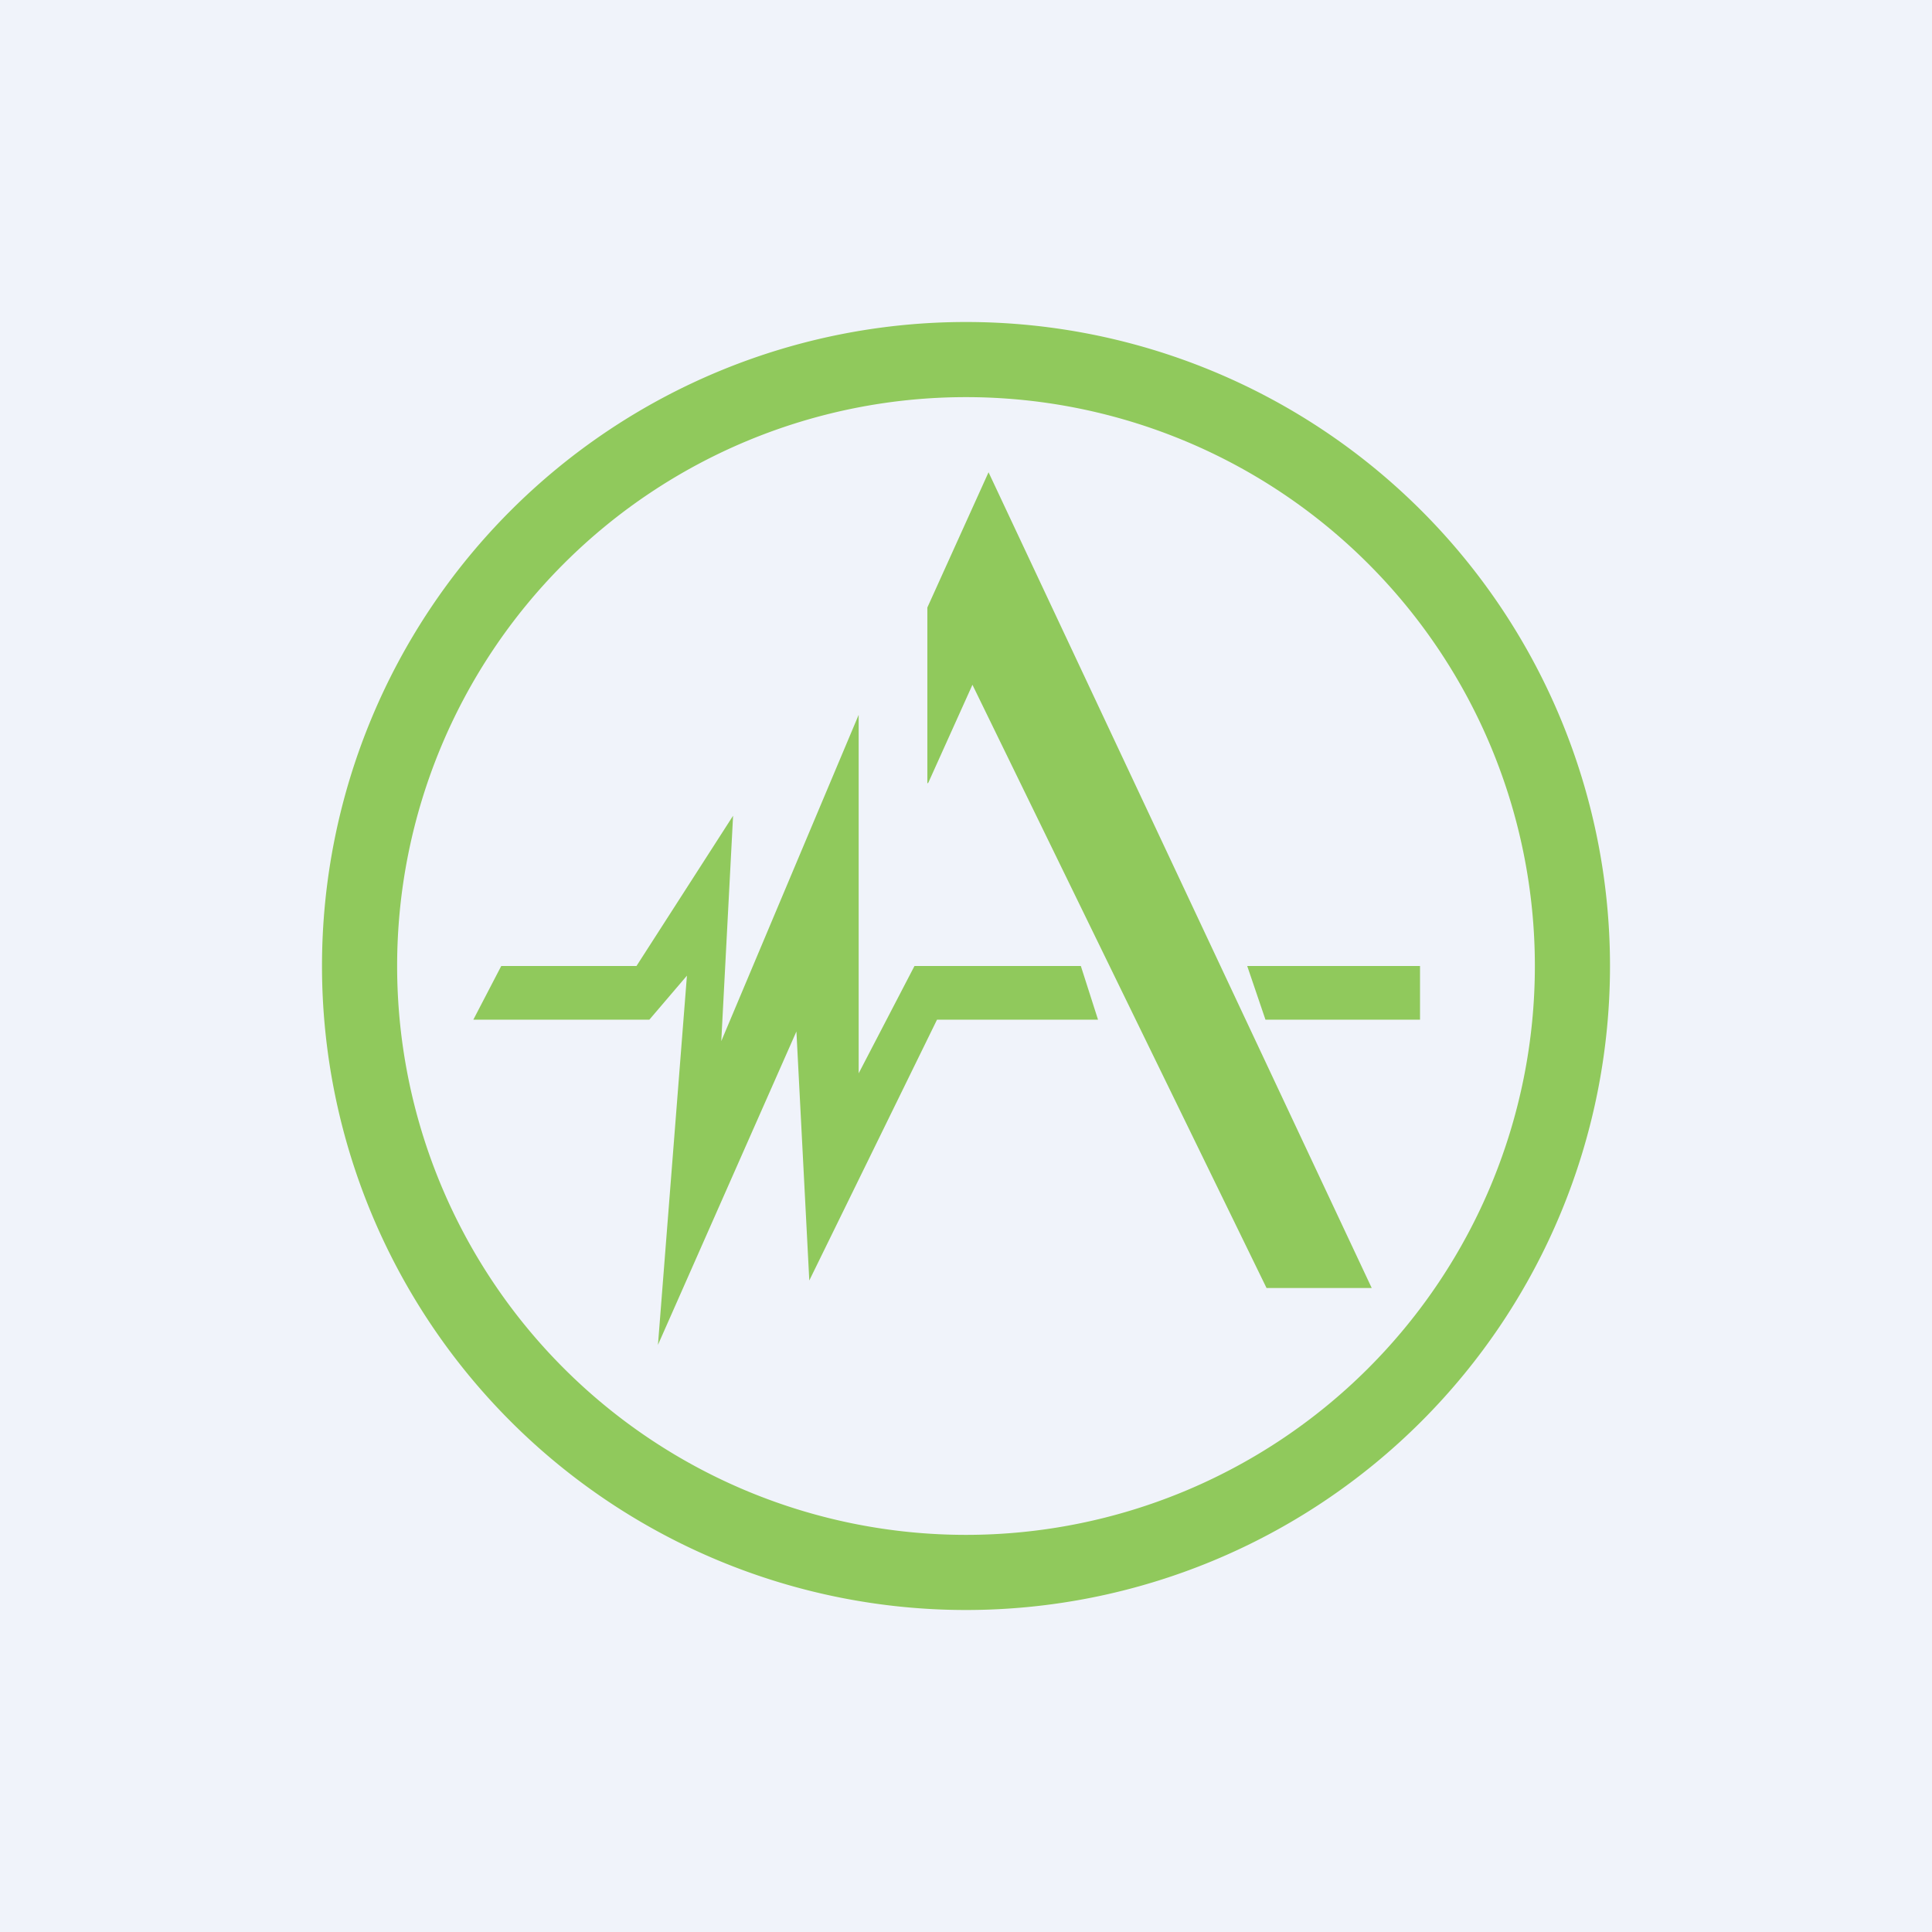 <!-- by TradingView --><svg width="18" height="18" viewBox="0 0 18 18" xmlns="http://www.w3.org/2000/svg"><path fill="#F0F3FA" d="M0 0h18v18H0z"/><path fill-rule="evenodd" d="M15 9A6 6 0 1 1 3 9a6 6 0 0 1 12 0Zm-.7 0A5.3 5.3 0 1 1 3.7 9a5.3 5.3 0 0 1 10.6 0ZM8.64 7.3V5.66l.57-1.26L12.78 12h-.98L9.06 6.38l-.41.91ZM4.4 9.5h1.65l.35-.41-.27 3.44 1.29-2.92.12 2.32L8.73 9.5h1.5l-.16-.5H8.52L8 10V6.66L6.72 9.7l.11-2.1-.9 1.4H4.67l-.26.5Zm8.83-.5h-1.61l.17.5h1.44V9Z" fill="#90C95C"/></svg>